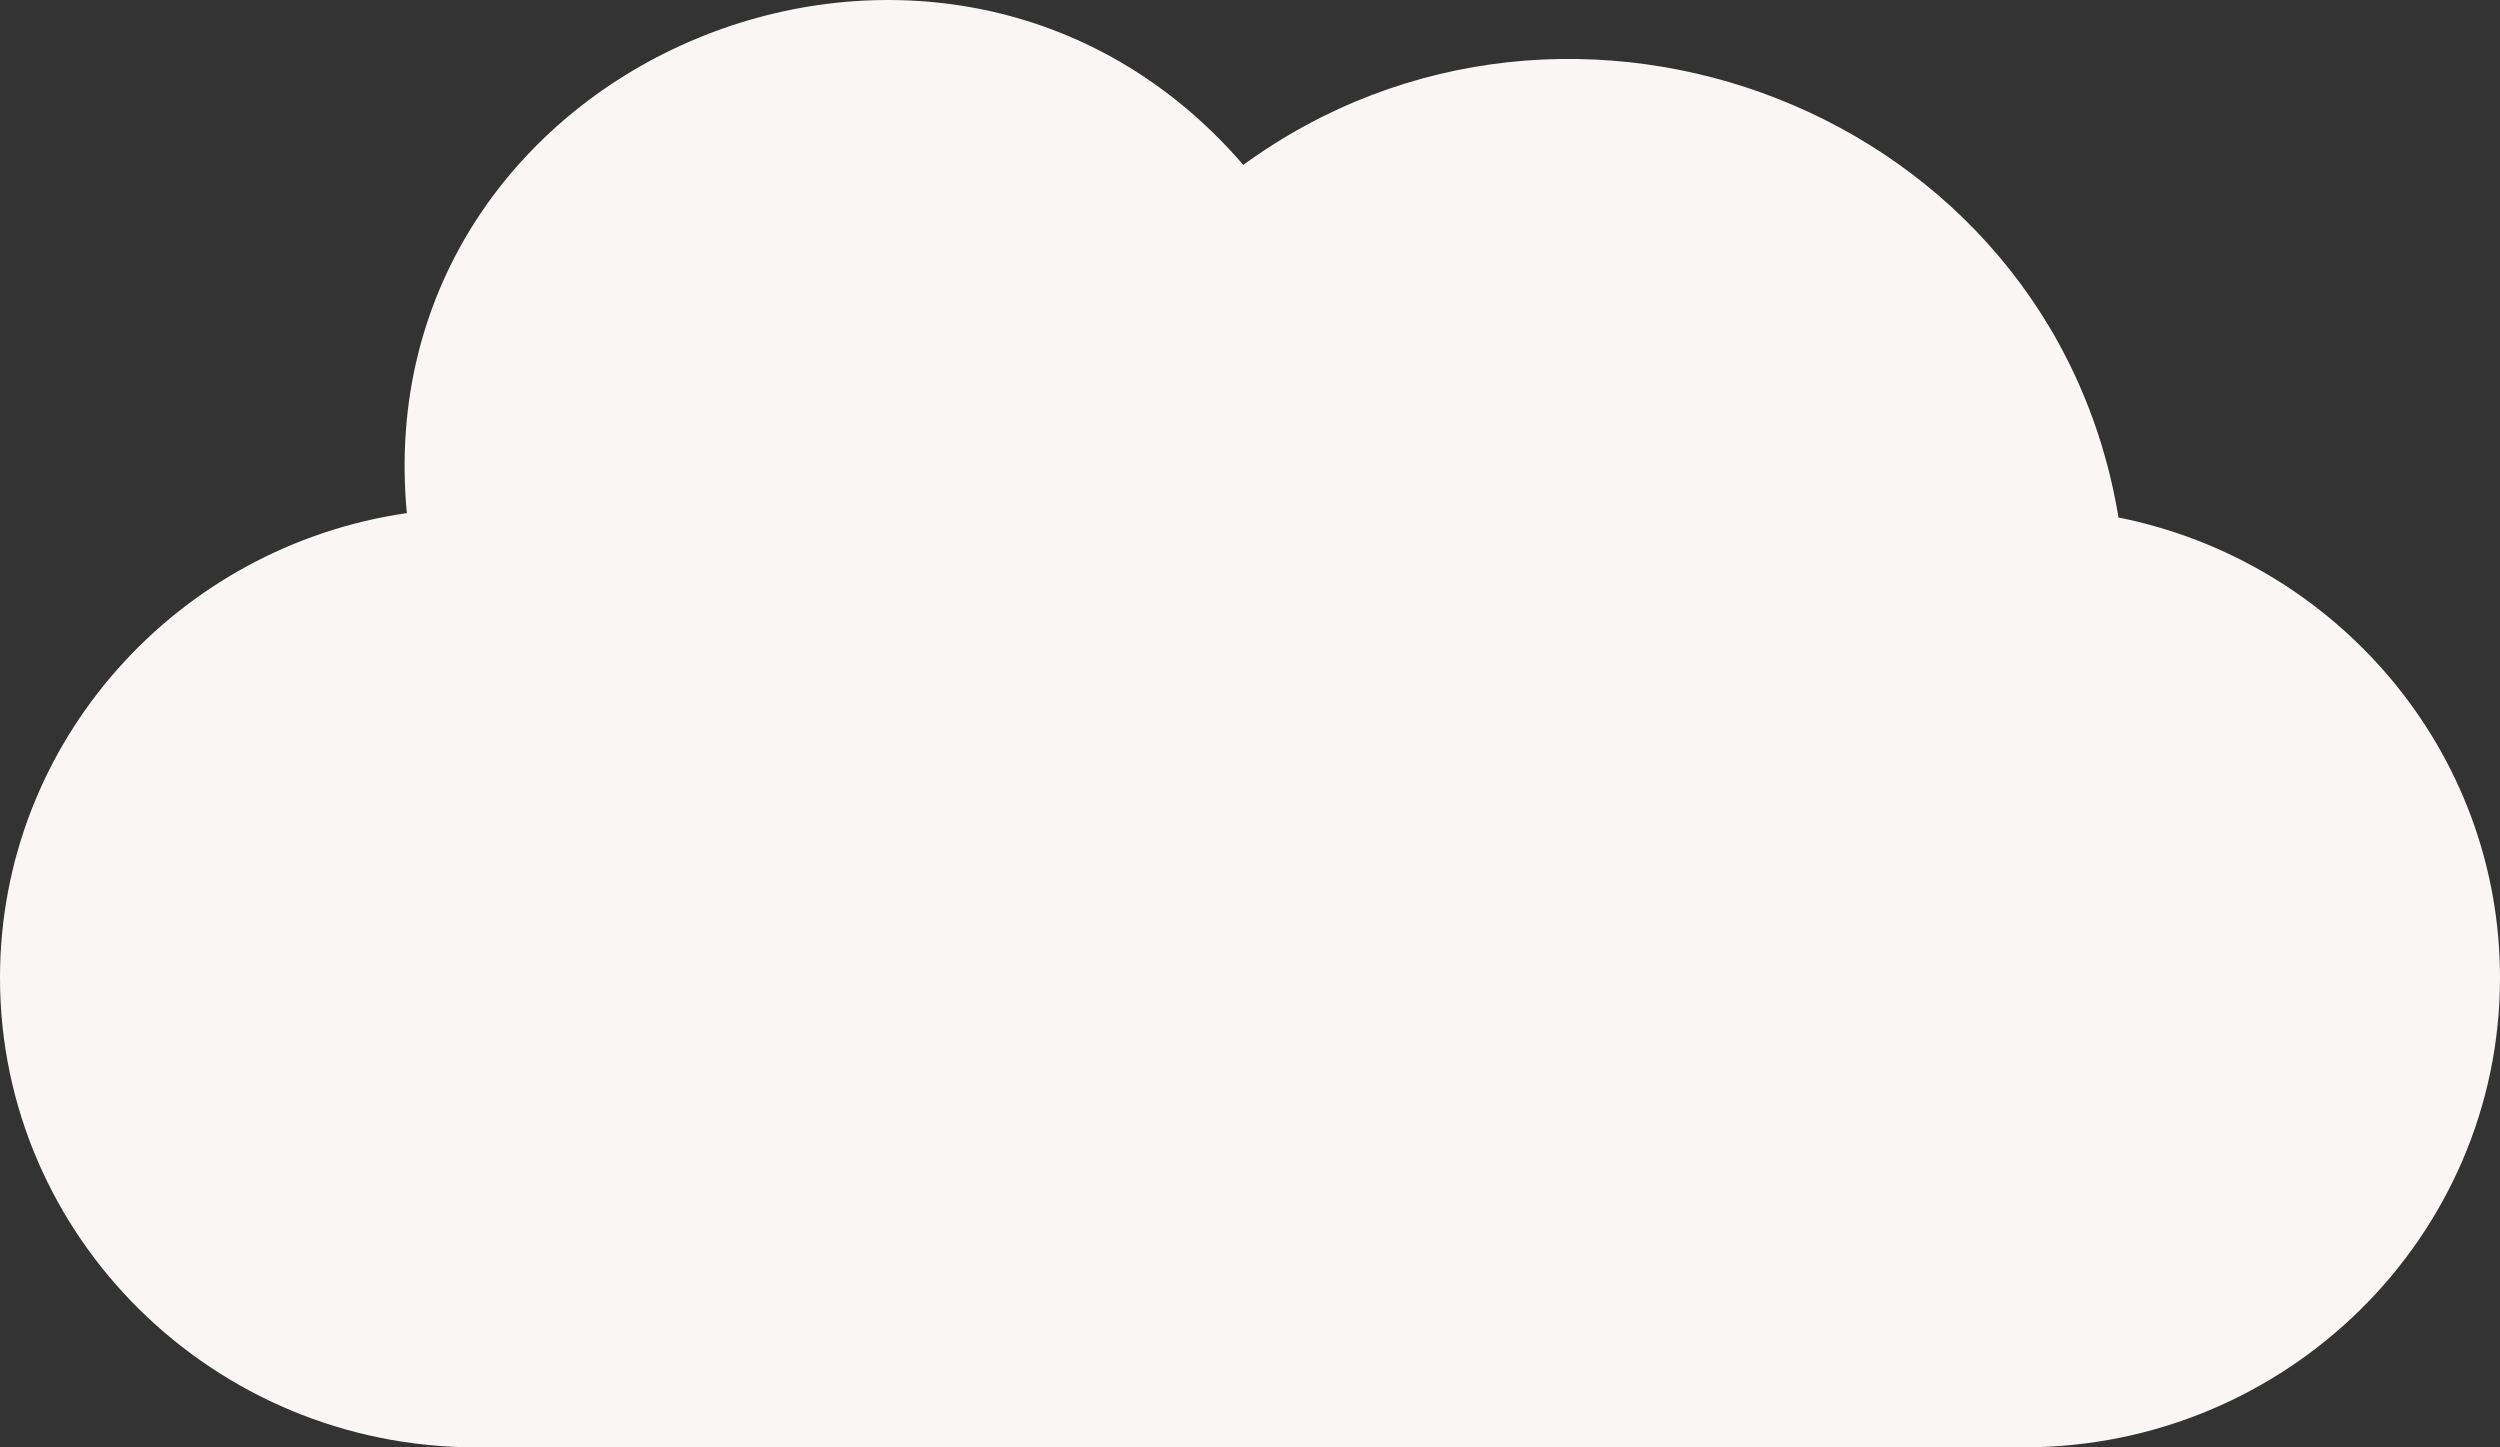 <svg width="57" height="33" viewBox="0 0 57 33" fill="none" xmlns="http://www.w3.org/2000/svg">
<rect x="0" y="0" width="57" height="33" fill="#333333" stroke="none"/>
<g clip-path="url(#clip0_2709_186)">
<path d="M28.347 3.76C35.791 -1.667 46.766 2.494 48.302 11.799C53.258 12.788 57 17.117 57 22.293C57 28.196 52.131 32.999 46.146 32.999H10.854C4.869 33 0 28.197 0 22.293C0 16.918 4.037 12.455 9.276 11.699C8.302 1.328 21.536 -4.144 28.347 3.76Z" fill="#FAF6F6"/>
</g>
<defs>
<clipPath id="clip0_2709_186">
<rect width="57" height="33" fill="white"/>
</clipPath>
</defs>
</svg>
